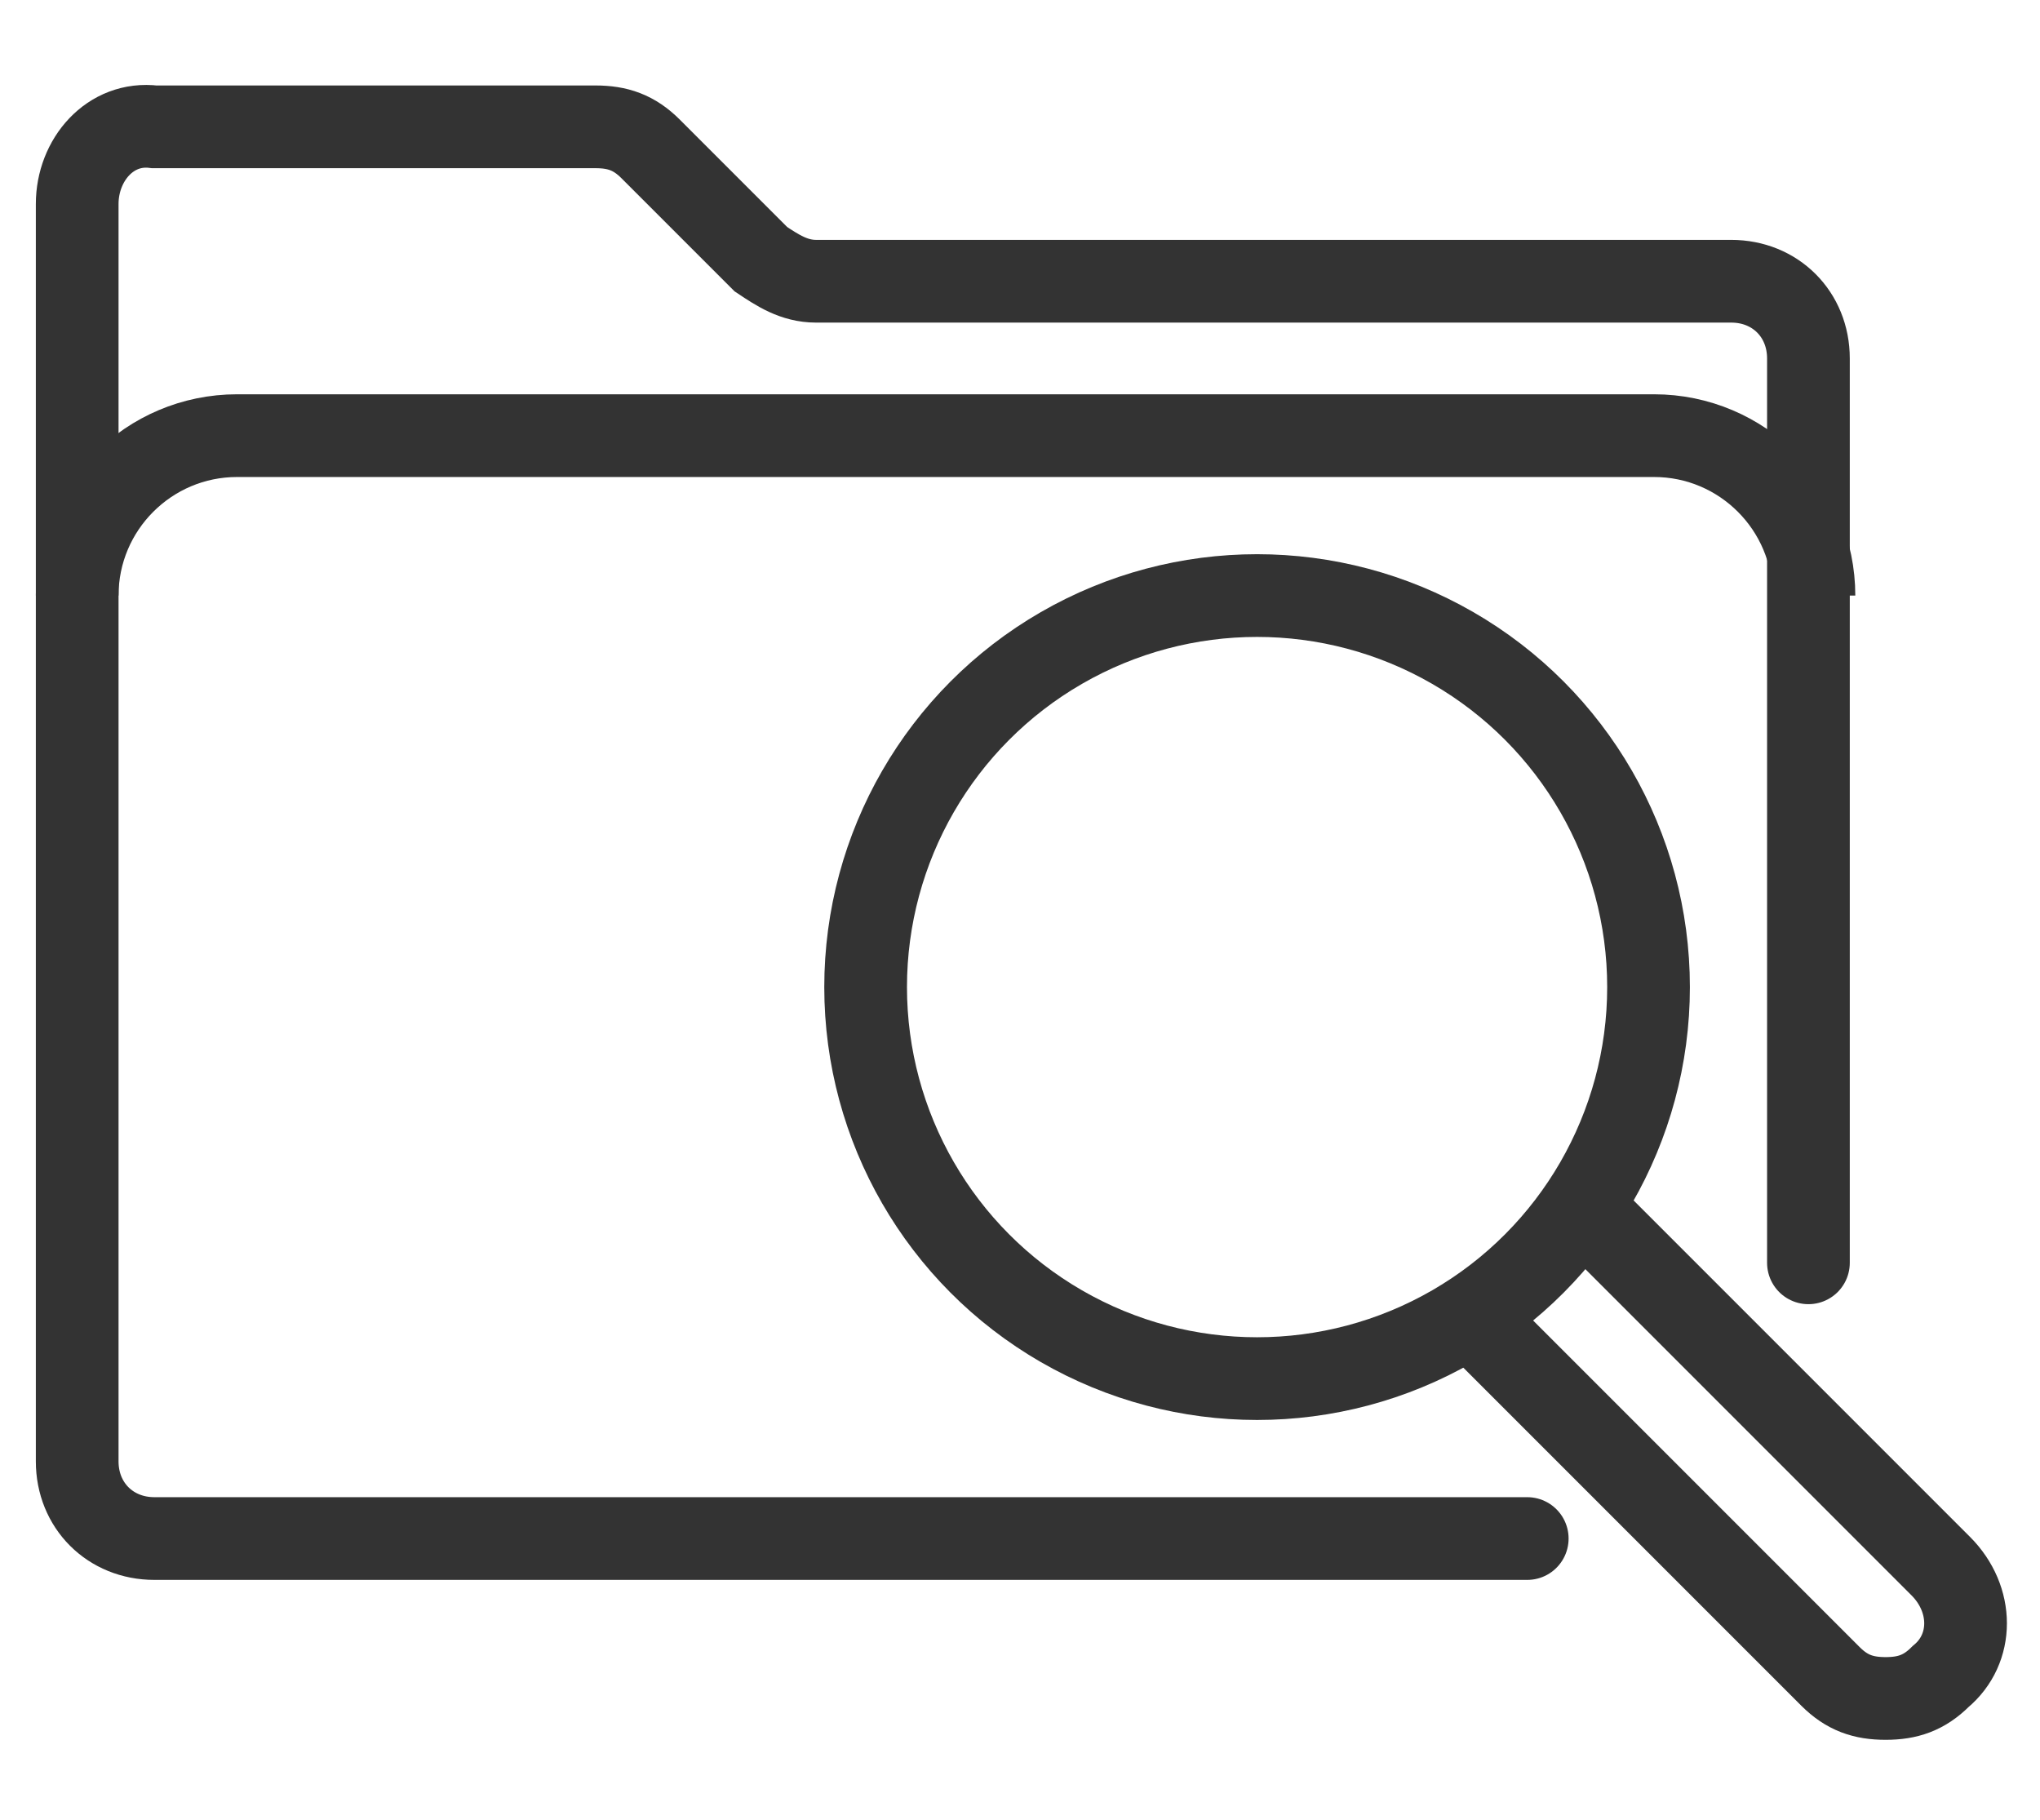 <?xml version="1.0" encoding="utf-8"?>
<!-- Generator: Adobe Illustrator 26.0.2, SVG Export Plug-In . SVG Version: 6.00 Build 0)  -->
<svg version="1.1" id="Layer_1" xmlns="http://www.w3.org/2000/svg" xmlns:xlink="http://www.w3.org/1999/xlink" x="0px" y="0px"
	 viewBox="0 0 37 33" style="enable-background:new 0 0 37 33;" xml:space="preserve">
<style type="text/css">
	.st0{fill:none;stroke:#333333;stroke-width:1.5;stroke-miterlimit:10;}
	.st1{fill:none;stroke:#333333;stroke-width:1.5;stroke-linecap:round;stroke-miterlimit:10;}
</style>
<g>
	<path class="st0" d="M1.4,10.8c0-1.6,1.3-2.9,2.9-2.9h25.7c1.6,0,2.9,1.3,2.9,2.9"/>
	<path class="st0" d="M28.7,21.9l6.5,6.5c0.6,0.6,0.6,1.5,0,2c-0.3,0.3-0.6,0.4-1,0.4c-0.4,0-0.7-0.1-1-0.4l-6.5-6.5"/>
	<circle class="st0" cx="22.8" cy="17.9" r="7.1"/>
	<path class="st1" d="M32.8,22.9V6.5c0-0.8-0.6-1.4-1.4-1.4H14.8c-0.4,0-0.7-0.2-1-0.4l-2-2c-0.3-0.3-0.6-0.4-1-0.4h-8
		C2,2.2,1.4,2.9,1.4,3.7v22.8c0,0.8,0.6,1.4,1.4,1.4h24.9"/>
</g>
</svg>
